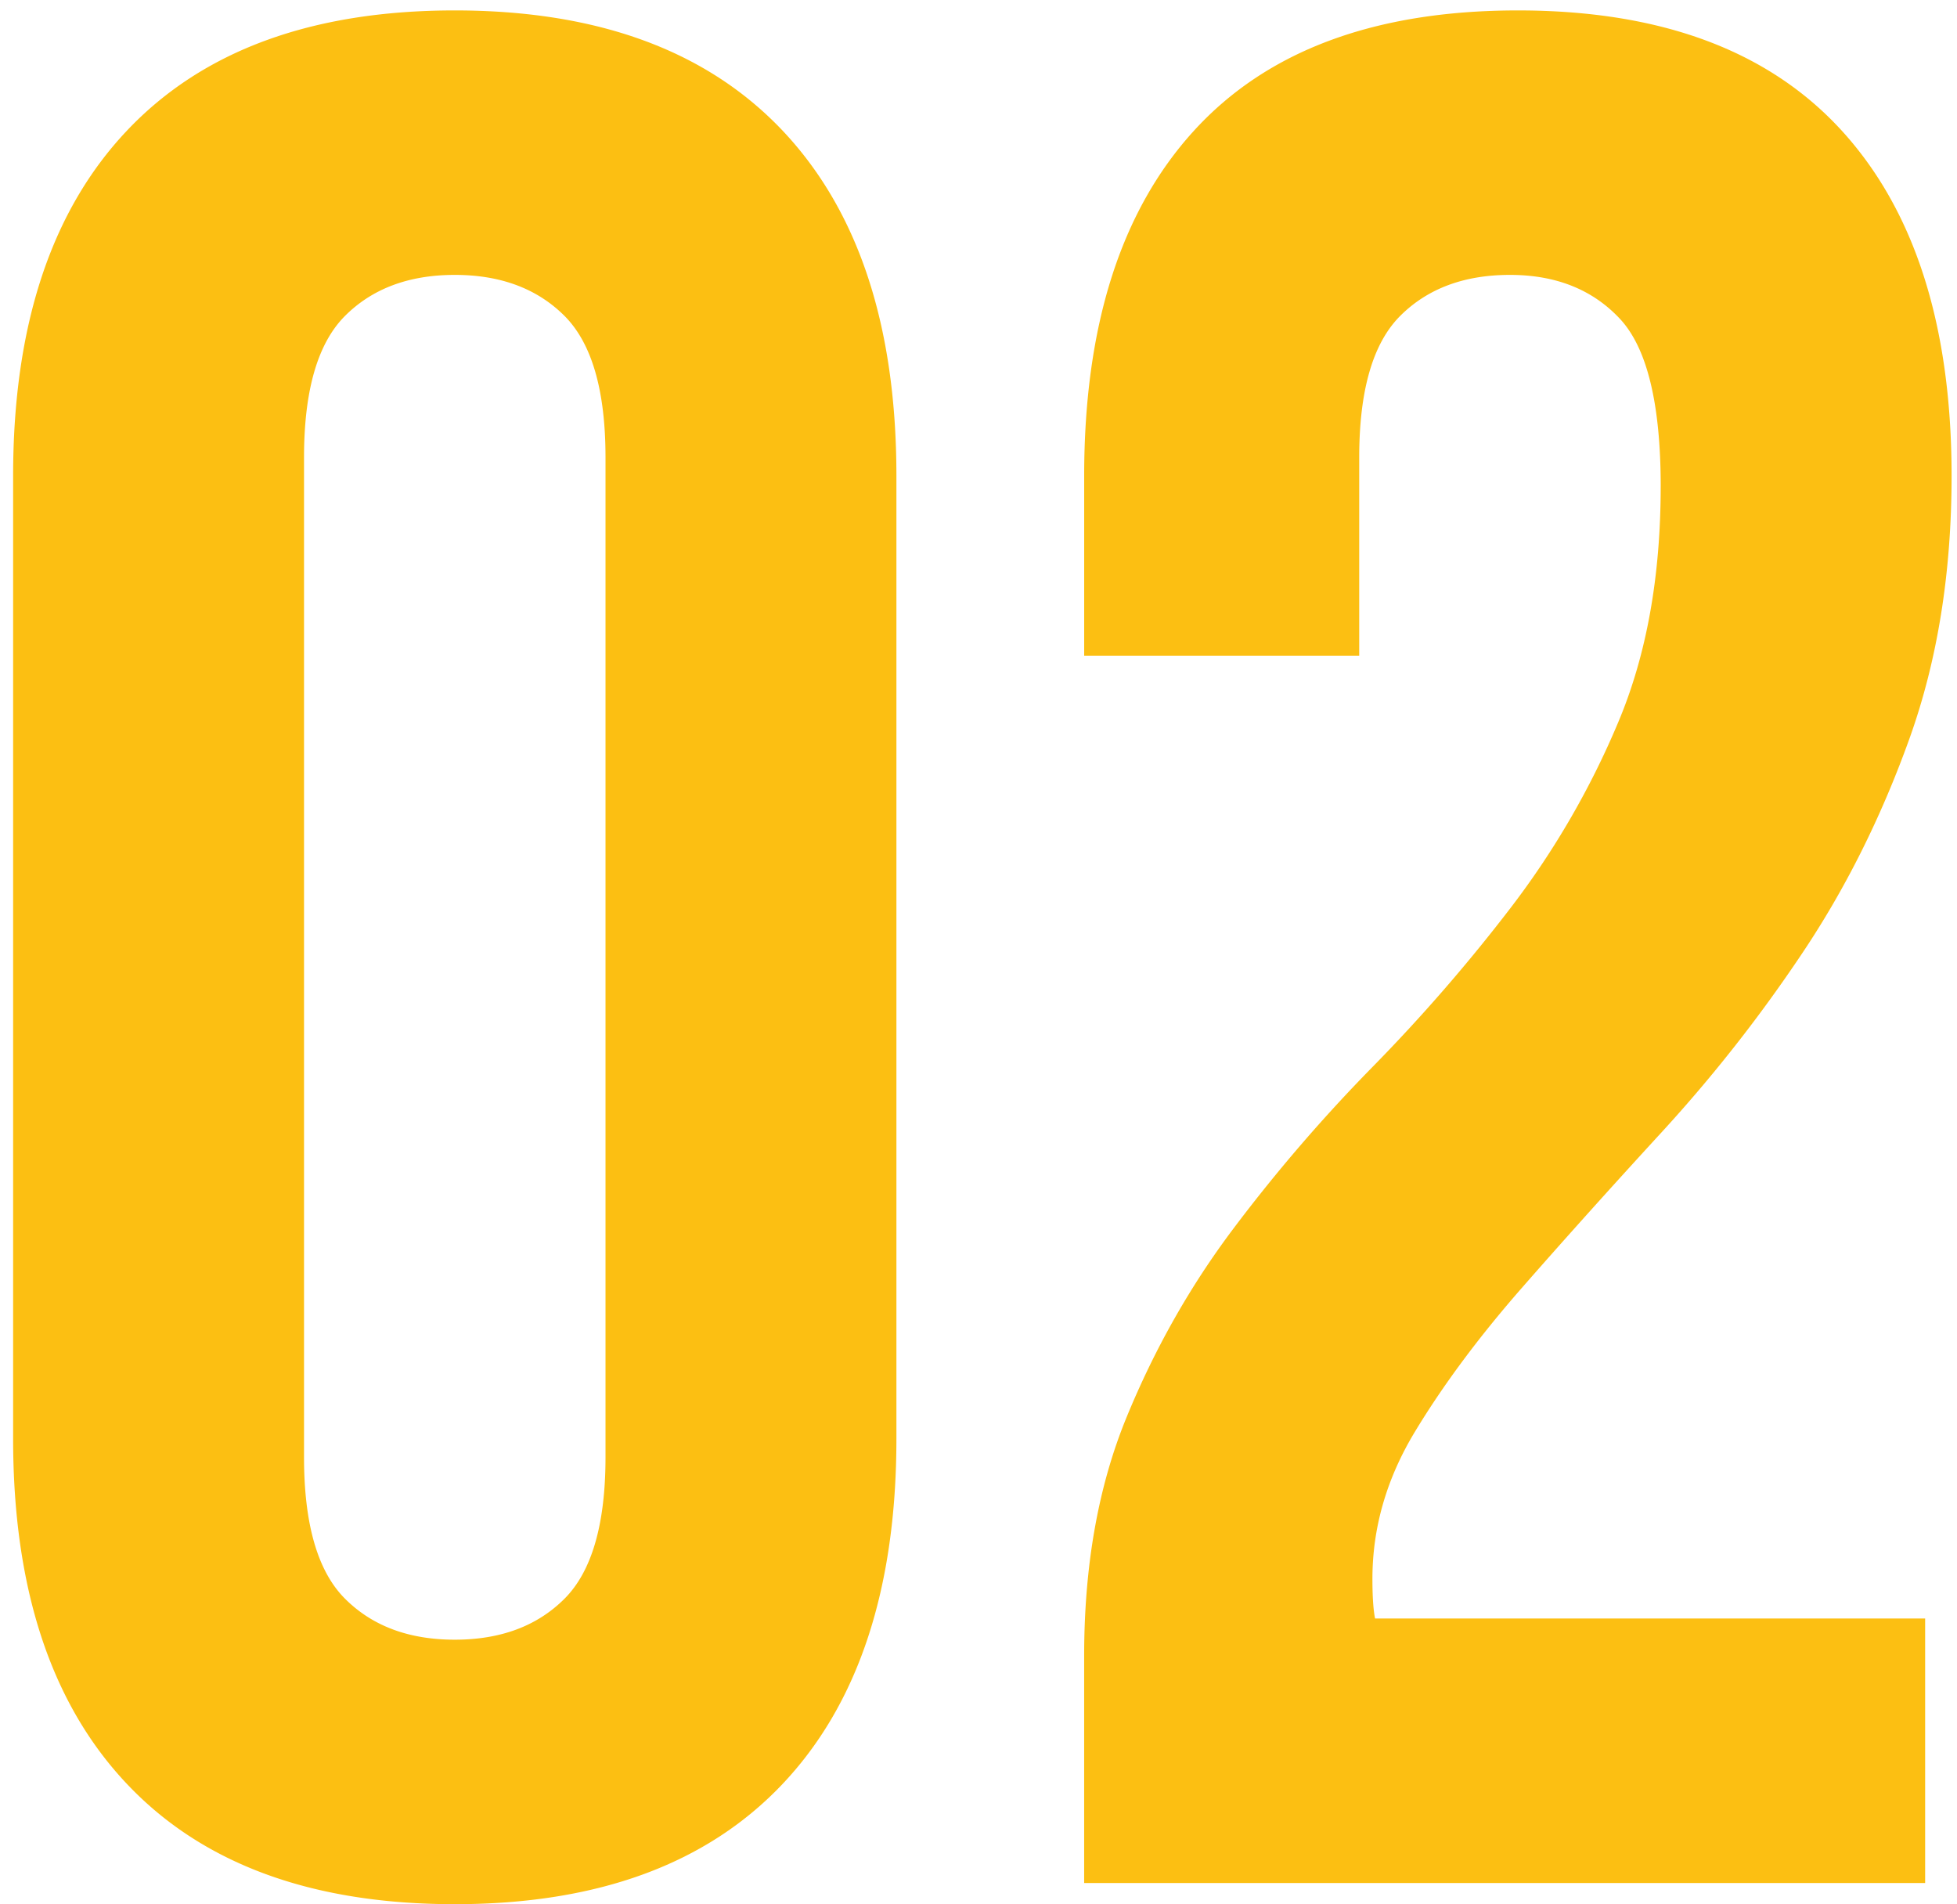 <svg width="111" height="108" xmlns="http://www.w3.org/2000/svg" xmlns:svg="http://www.w3.org/2000/svg">
 <g class="layer">
  <title>Layer 1</title>
  <g id="svg_1">
   <g id="svg_2">
    <path id="svg_3" d="m17.244,82.641c0,3.8 0.774,6.477 2.325,8.026c1.55,1.55 3.623,2.324 6.225,2.324c2.6,0 4.674,-0.773 6.225,-2.324c1.549,-1.55 2.325,-4.226 2.325,-8.026l0,-56.7c0,-3.8 -0.776,-6.473 -2.325,-8.025c-1.551,-1.55 -3.626,-2.326 -6.225,-2.326c-2.602,0 -4.676,0.777 -6.225,2.326c-1.551,1.552 -2.325,4.226 -2.325,8.026l0,56.699zm-16.5,-55.65c0,-8.499 2.15,-15.024 6.45,-19.576c4.298,-4.548 10.5,-6.824 18.6,-6.824c8.1,0 14.3,2.276 18.6,6.824c4.298,4.552 6.45,11.077 6.45,19.575l0,54.601c0,8.501 -2.152,15.025 -6.45,19.575c-4.3,4.55 -10.5,6.825 -18.6,6.825c-8.1,0 -14.302,-2.275 -18.6,-6.825c-4.3,-4.55 -6.45,-11.074 -6.45,-19.575l0,-54.6zm93.45,0.599c0,-4.698 -0.776,-7.875 -2.326,-9.523c-1.551,-1.651 -3.625,-2.477 -6.225,-2.477c-2.601,0 -4.675,0.777 -6.225,2.326c-1.551,1.552 -2.324,4.226 -2.324,8.026l0,11.25l-15.6,0l0,-10.202c0,-8.498 2.074,-15.023 6.225,-19.575c4.148,-4.548 10.274,-6.824 18.374,-6.824s14.225,2.276 18.375,6.824c4.149,4.552 6.225,11.077 6.225,19.575c0,5.502 -0.801,10.477 -2.4,14.926c-1.6,4.45 -3.626,8.5 -6.075,12.15a84.336,84.336 0 0 1 -7.95,10.124c-2.85,3.102 -5.5,6.053 -7.95,8.85c-2.451,2.8 -4.476,5.527 -6.075,8.175c-1.6,2.652 -2.4,5.427 -2.4,8.325c0,1.001 0.05,1.752 0.15,2.25l31.2,0l0,15l-47.7,0l0,-12.9c0,-5.099 0.8,-9.599 2.4,-13.5c1.599,-3.898 3.624,-7.473 6.075,-10.725a92.352,92.352 0 0 1 7.875,-9.15a97.64,97.64 0 0 0 7.875,-9.075a47.514,47.514 0 0 0 6.075,-10.499c1.599,-3.8 2.4,-8.252 2.4,-13.351l0.001,0z" fill="#fcbf12"/>
   </g>
  </g>
 </g>
</svg>